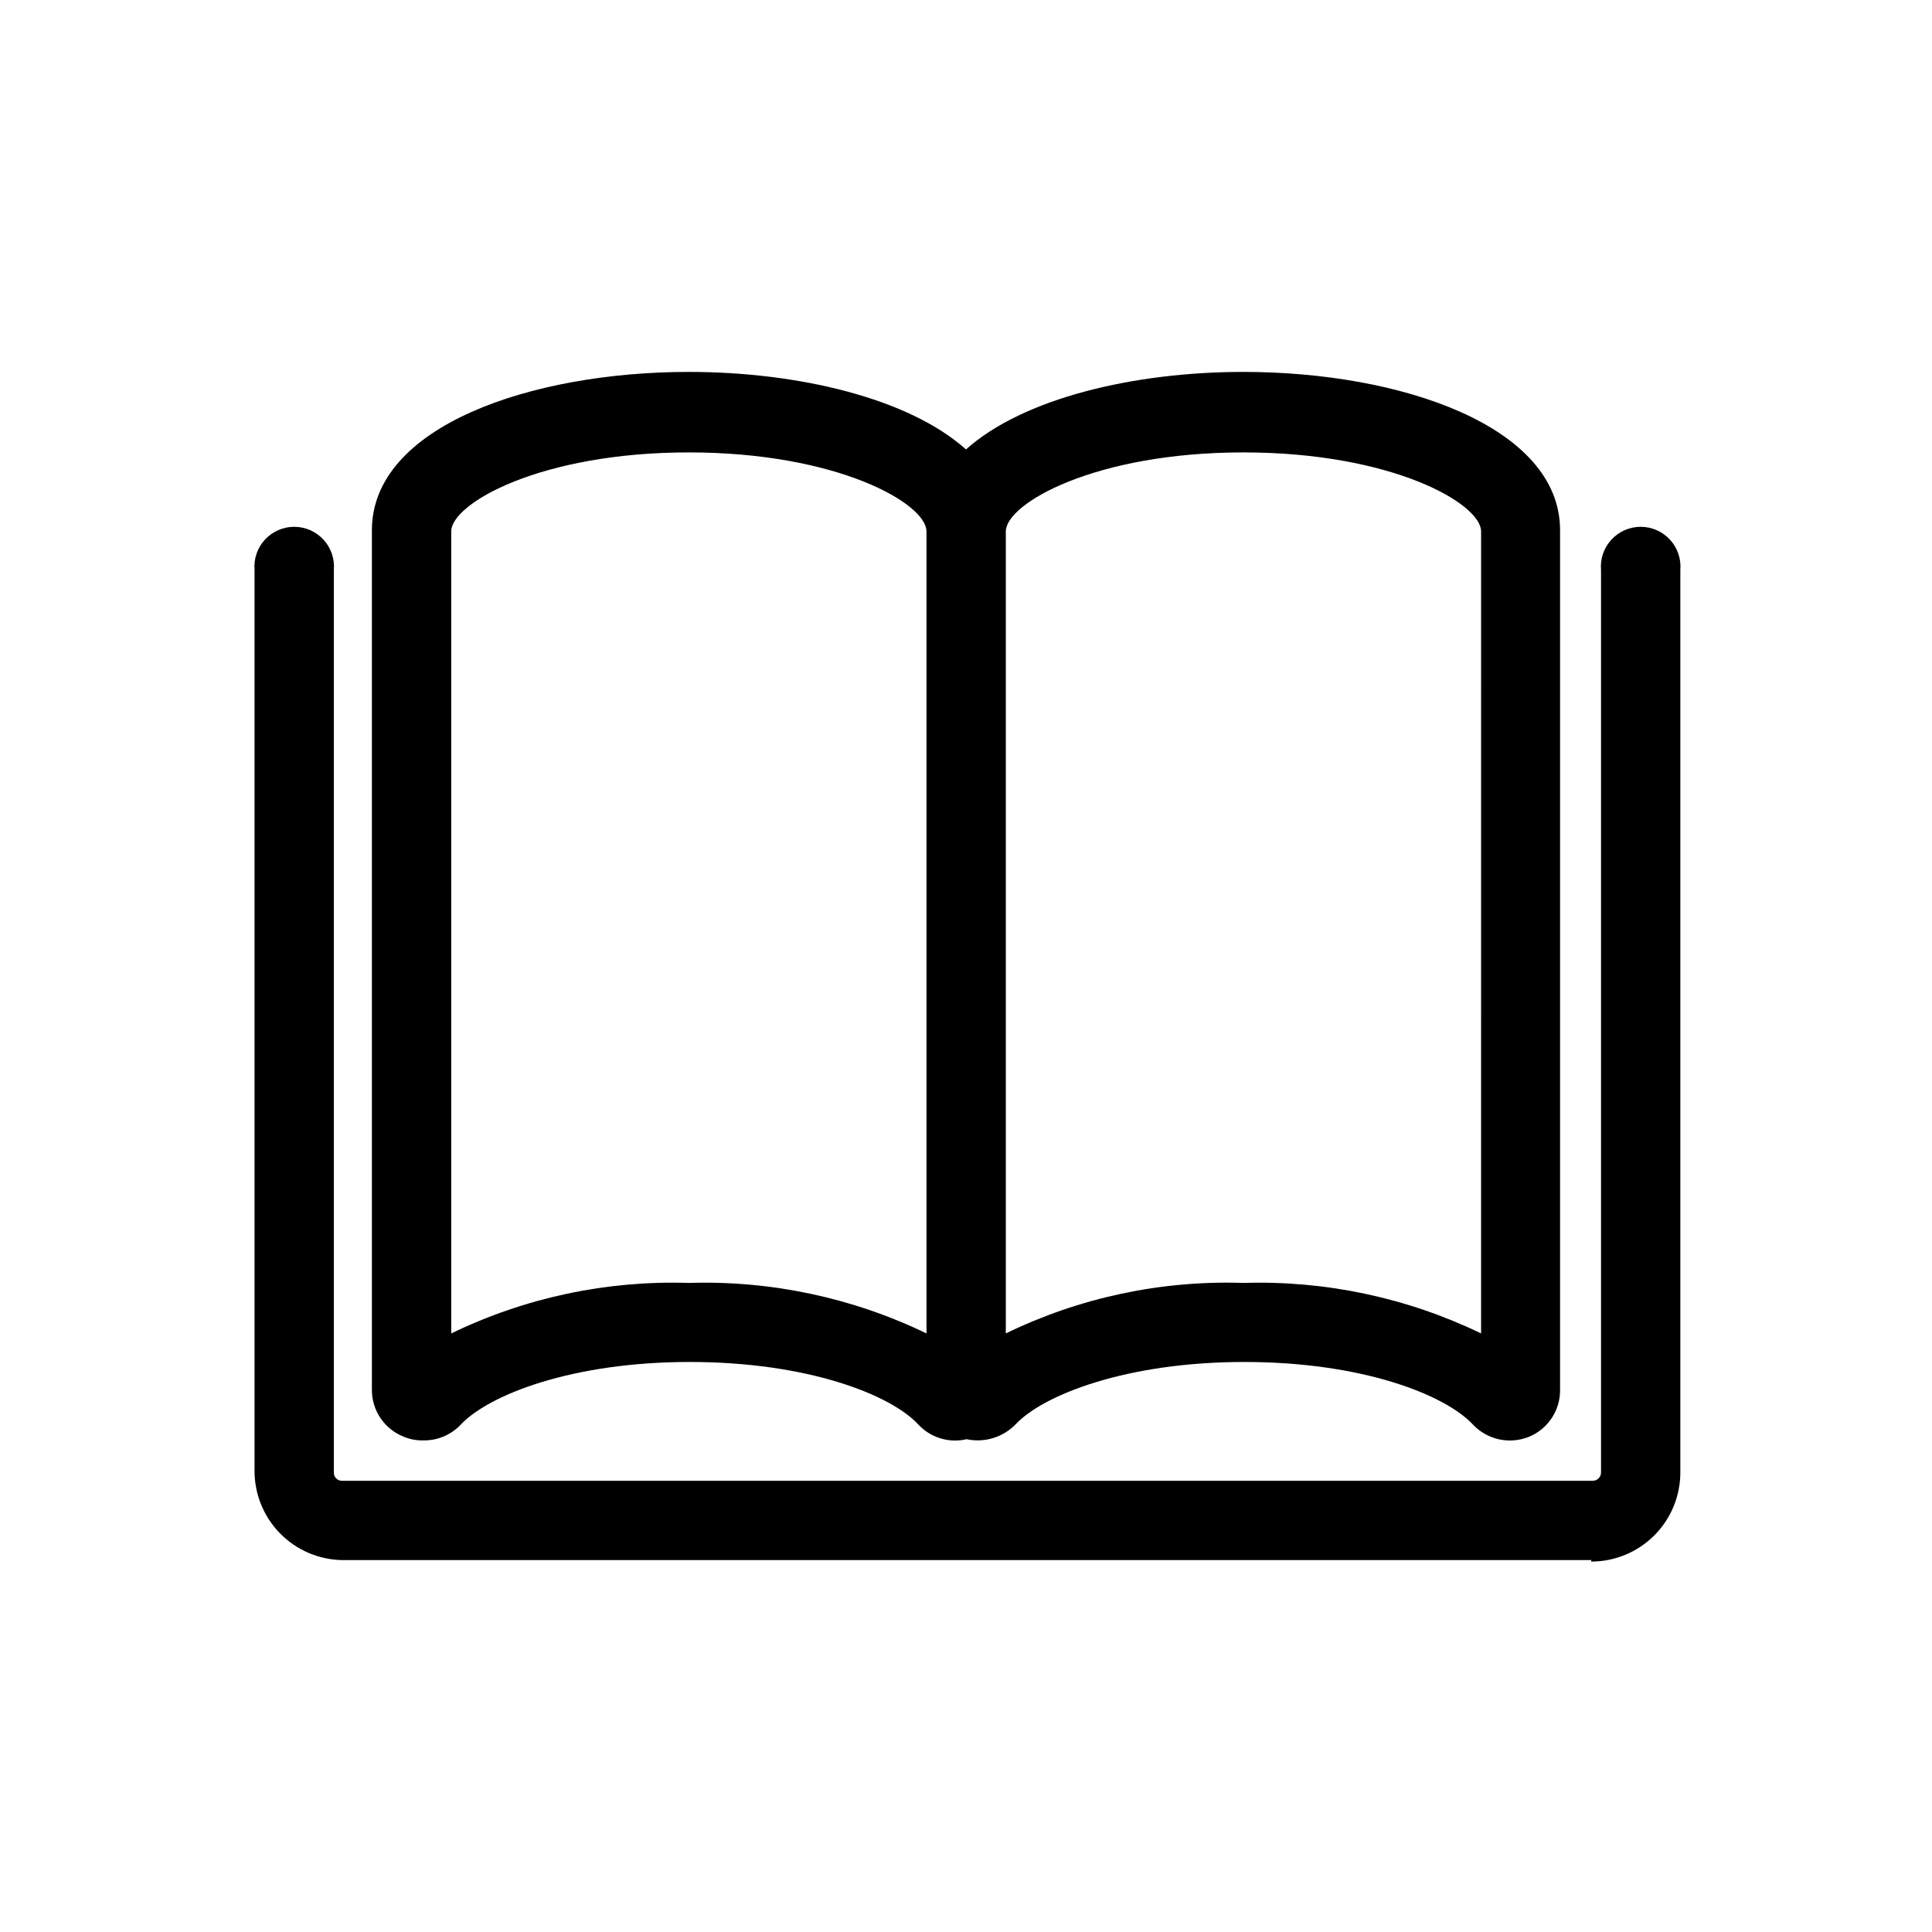 <?xml version="1.0" encoding="UTF-8"?>
<!-- Uploaded to: ICON Repo, www.iconrepo.com, Generator: ICON Repo Mixer Tools -->
<svg fill="#000000" width="800px" height="800px" version="1.1" viewBox="144 144 512 512" xmlns="http://www.w3.org/2000/svg">
 <g>
  <path d="m473.52 242.56c-29.125 0-58.41 7.008-73.523 20.547-15.117-13.543-44.398-20.547-73.449-20.547-41.797 0-83.992 14.406-83.992 41.957v227.74c-0.047 5.535 3.34 10.52 8.5 12.516 1.598 0.66 3.312 0.984 5.039 0.945 3.812 0.094 7.481-1.457 10.078-4.25 7.477-7.871 29.52-16.531 60.613-16.531s53.137 8.582 60.535 16.531c3.254 3.531 8.156 5.035 12.832 3.934 4.719 1.012 9.625-0.473 12.988-3.934 7.398-7.871 29.52-16.531 60.613-16.531s53.059 8.582 60.535 16.531h0.004c3.797 4.074 9.711 5.387 14.875 3.305 5.07-2.074 8.352-7.039 8.266-12.516v-227.74c0-27.551-42.191-41.957-83.914-41.957m-146.97 241.43c-21.766-0.703-43.375 3.887-62.973 13.383v-212.54c0-7.398 23.617-20.941 62.977-20.941 39.359 0 62.977 13.539 62.977 20.941v212.54h-0.004c-19.602-9.477-41.211-14.066-62.977-13.383m209.95 13.383h0.004c-19.605-9.473-41.215-14.062-62.977-13.383-21.77-0.73-43.387 3.863-62.977 13.383v-212.54c0-7.398 23.617-20.941 62.977-20.941 39.359 0 62.977 13.539 62.977 20.941z"/>
  <path d="m565.7 557.44h-331.02c-6.195-0.102-12.102-2.637-16.445-7.055-4.344-4.418-6.781-10.363-6.777-16.559v-238.76c-0.258-2.941 0.734-5.859 2.734-8.039 1.996-2.176 4.816-3.418 7.773-3.418 2.957 0 5.777 1.242 7.773 3.418 2 2.18 2.992 5.098 2.734 8.039v239.15c-0.02 0.594 0.203 1.168 0.621 1.586 0.418 0.418 0.992 0.641 1.586 0.621h331.41-0.004c1.219 0 2.203-0.988 2.203-2.207v-239.15c-0.254-2.941 0.738-5.859 2.738-8.039 1.996-2.176 4.816-3.418 7.773-3.418 2.953 0 5.773 1.242 7.773 3.418 1.996 2.18 2.988 5.098 2.734 8.039v239.15c0 6.266-2.488 12.273-6.918 16.699-4.426 4.43-10.434 6.918-16.699 6.918"/>
 </g>
</svg>